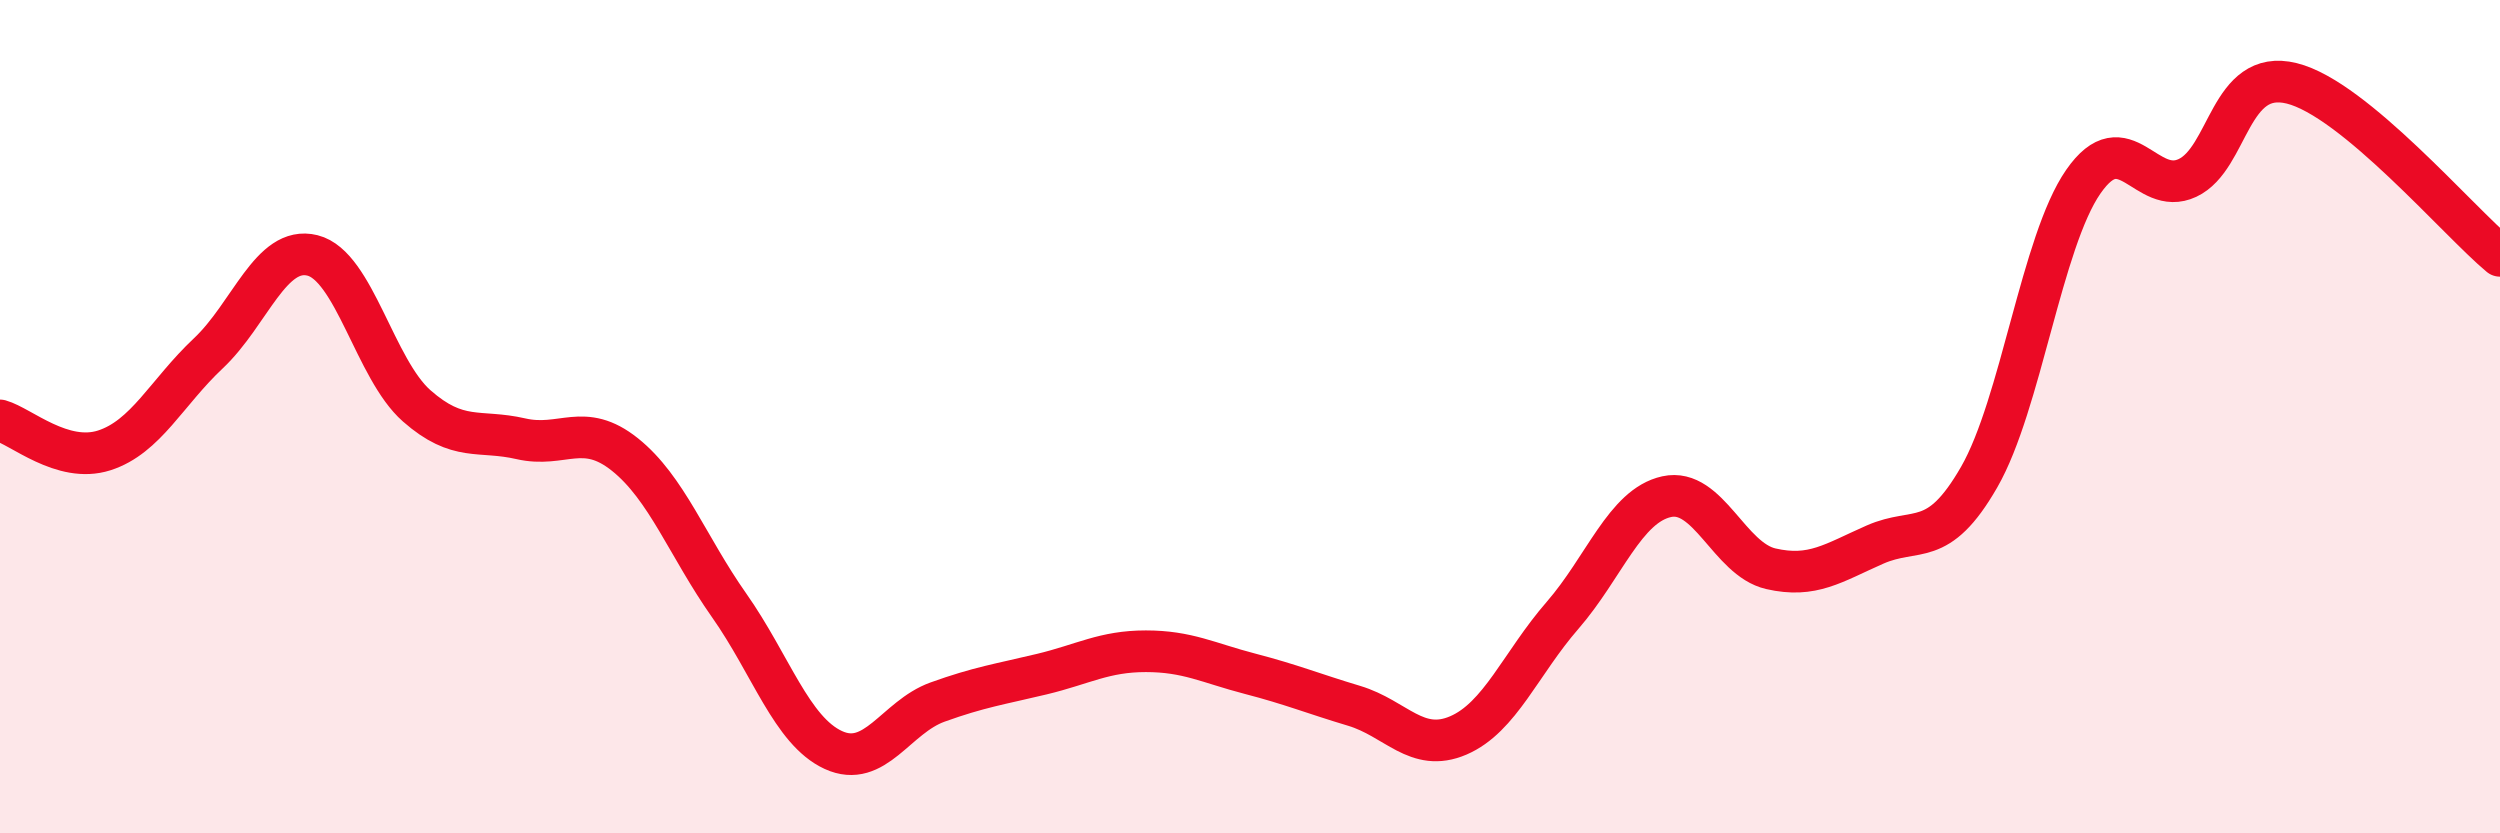 
    <svg width="60" height="20" viewBox="0 0 60 20" xmlns="http://www.w3.org/2000/svg">
      <path
        d="M 0,10.09 C 0.5,10.23 1.5,11.13 2.5,10.81 C 3.5,10.49 4,9.42 5,8.48 C 6,7.54 6.5,5.88 7.5,6.13 C 8.5,6.38 9,8.86 10,9.74 C 11,10.62 11.5,10.3 12.5,10.53 C 13.5,10.76 14,10.11 15,10.91 C 16,11.71 16.5,13.11 17.5,14.53 C 18.5,15.95 19,17.54 20,18 C 21,18.46 21.5,17.21 22.5,16.85 C 23.5,16.49 24,16.42 25,16.18 C 26,15.94 26.5,15.63 27.5,15.63 C 28.5,15.63 29,15.91 30,16.17 C 31,16.43 31.5,16.64 32.5,16.94 C 33.5,17.24 34,18.08 35,17.65 C 36,17.22 36.5,15.92 37.5,14.77 C 38.5,13.62 39,12.14 40,11.92 C 41,11.7 41.5,13.42 42.5,13.65 C 43.5,13.88 44,13.51 45,13.07 C 46,12.63 46.5,13.19 47.5,11.45 C 48.5,9.71 49,5.8 50,4.36 C 51,2.92 51.5,4.74 52.5,4.27 C 53.5,3.8 53.5,1.63 55,2 C 56.5,2.37 59,5.31 60,6.14L60 20L0 20Z"
        fill="#EB0A25"
        opacity="0.1"
        stroke-linecap="round"
        stroke-linejoin="round"
      />
      <path
        d="M 0,10.09 C 0.5,10.23 1.5,11.13 2.5,10.81 C 3.5,10.49 4,9.42 5,8.48 C 6,7.54 6.5,5.88 7.5,6.13 C 8.5,6.38 9,8.86 10,9.74 C 11,10.62 11.5,10.3 12.5,10.53 C 13.5,10.76 14,10.11 15,10.91 C 16,11.71 16.5,13.11 17.5,14.53 C 18.5,15.95 19,17.54 20,18 C 21,18.46 21.5,17.21 22.5,16.85 C 23.5,16.49 24,16.42 25,16.18 C 26,15.94 26.5,15.63 27.5,15.63 C 28.5,15.63 29,15.91 30,16.17 C 31,16.43 31.5,16.64 32.5,16.94 C 33.5,17.24 34,18.08 35,17.65 C 36,17.22 36.5,15.92 37.5,14.77 C 38.5,13.62 39,12.14 40,11.92 C 41,11.7 41.5,13.42 42.5,13.65 C 43.5,13.88 44,13.51 45,13.07 C 46,12.63 46.5,13.19 47.5,11.45 C 48.5,9.71 49,5.8 50,4.36 C 51,2.92 51.5,4.74 52.5,4.27 C 53.5,3.8 53.5,1.63 55,2 C 56.5,2.37 59,5.31 60,6.14"
        stroke="#EB0A25"
        stroke-width="1"
        fill="none"
        stroke-linecap="round"
        stroke-linejoin="round"
      />
    </svg>
  